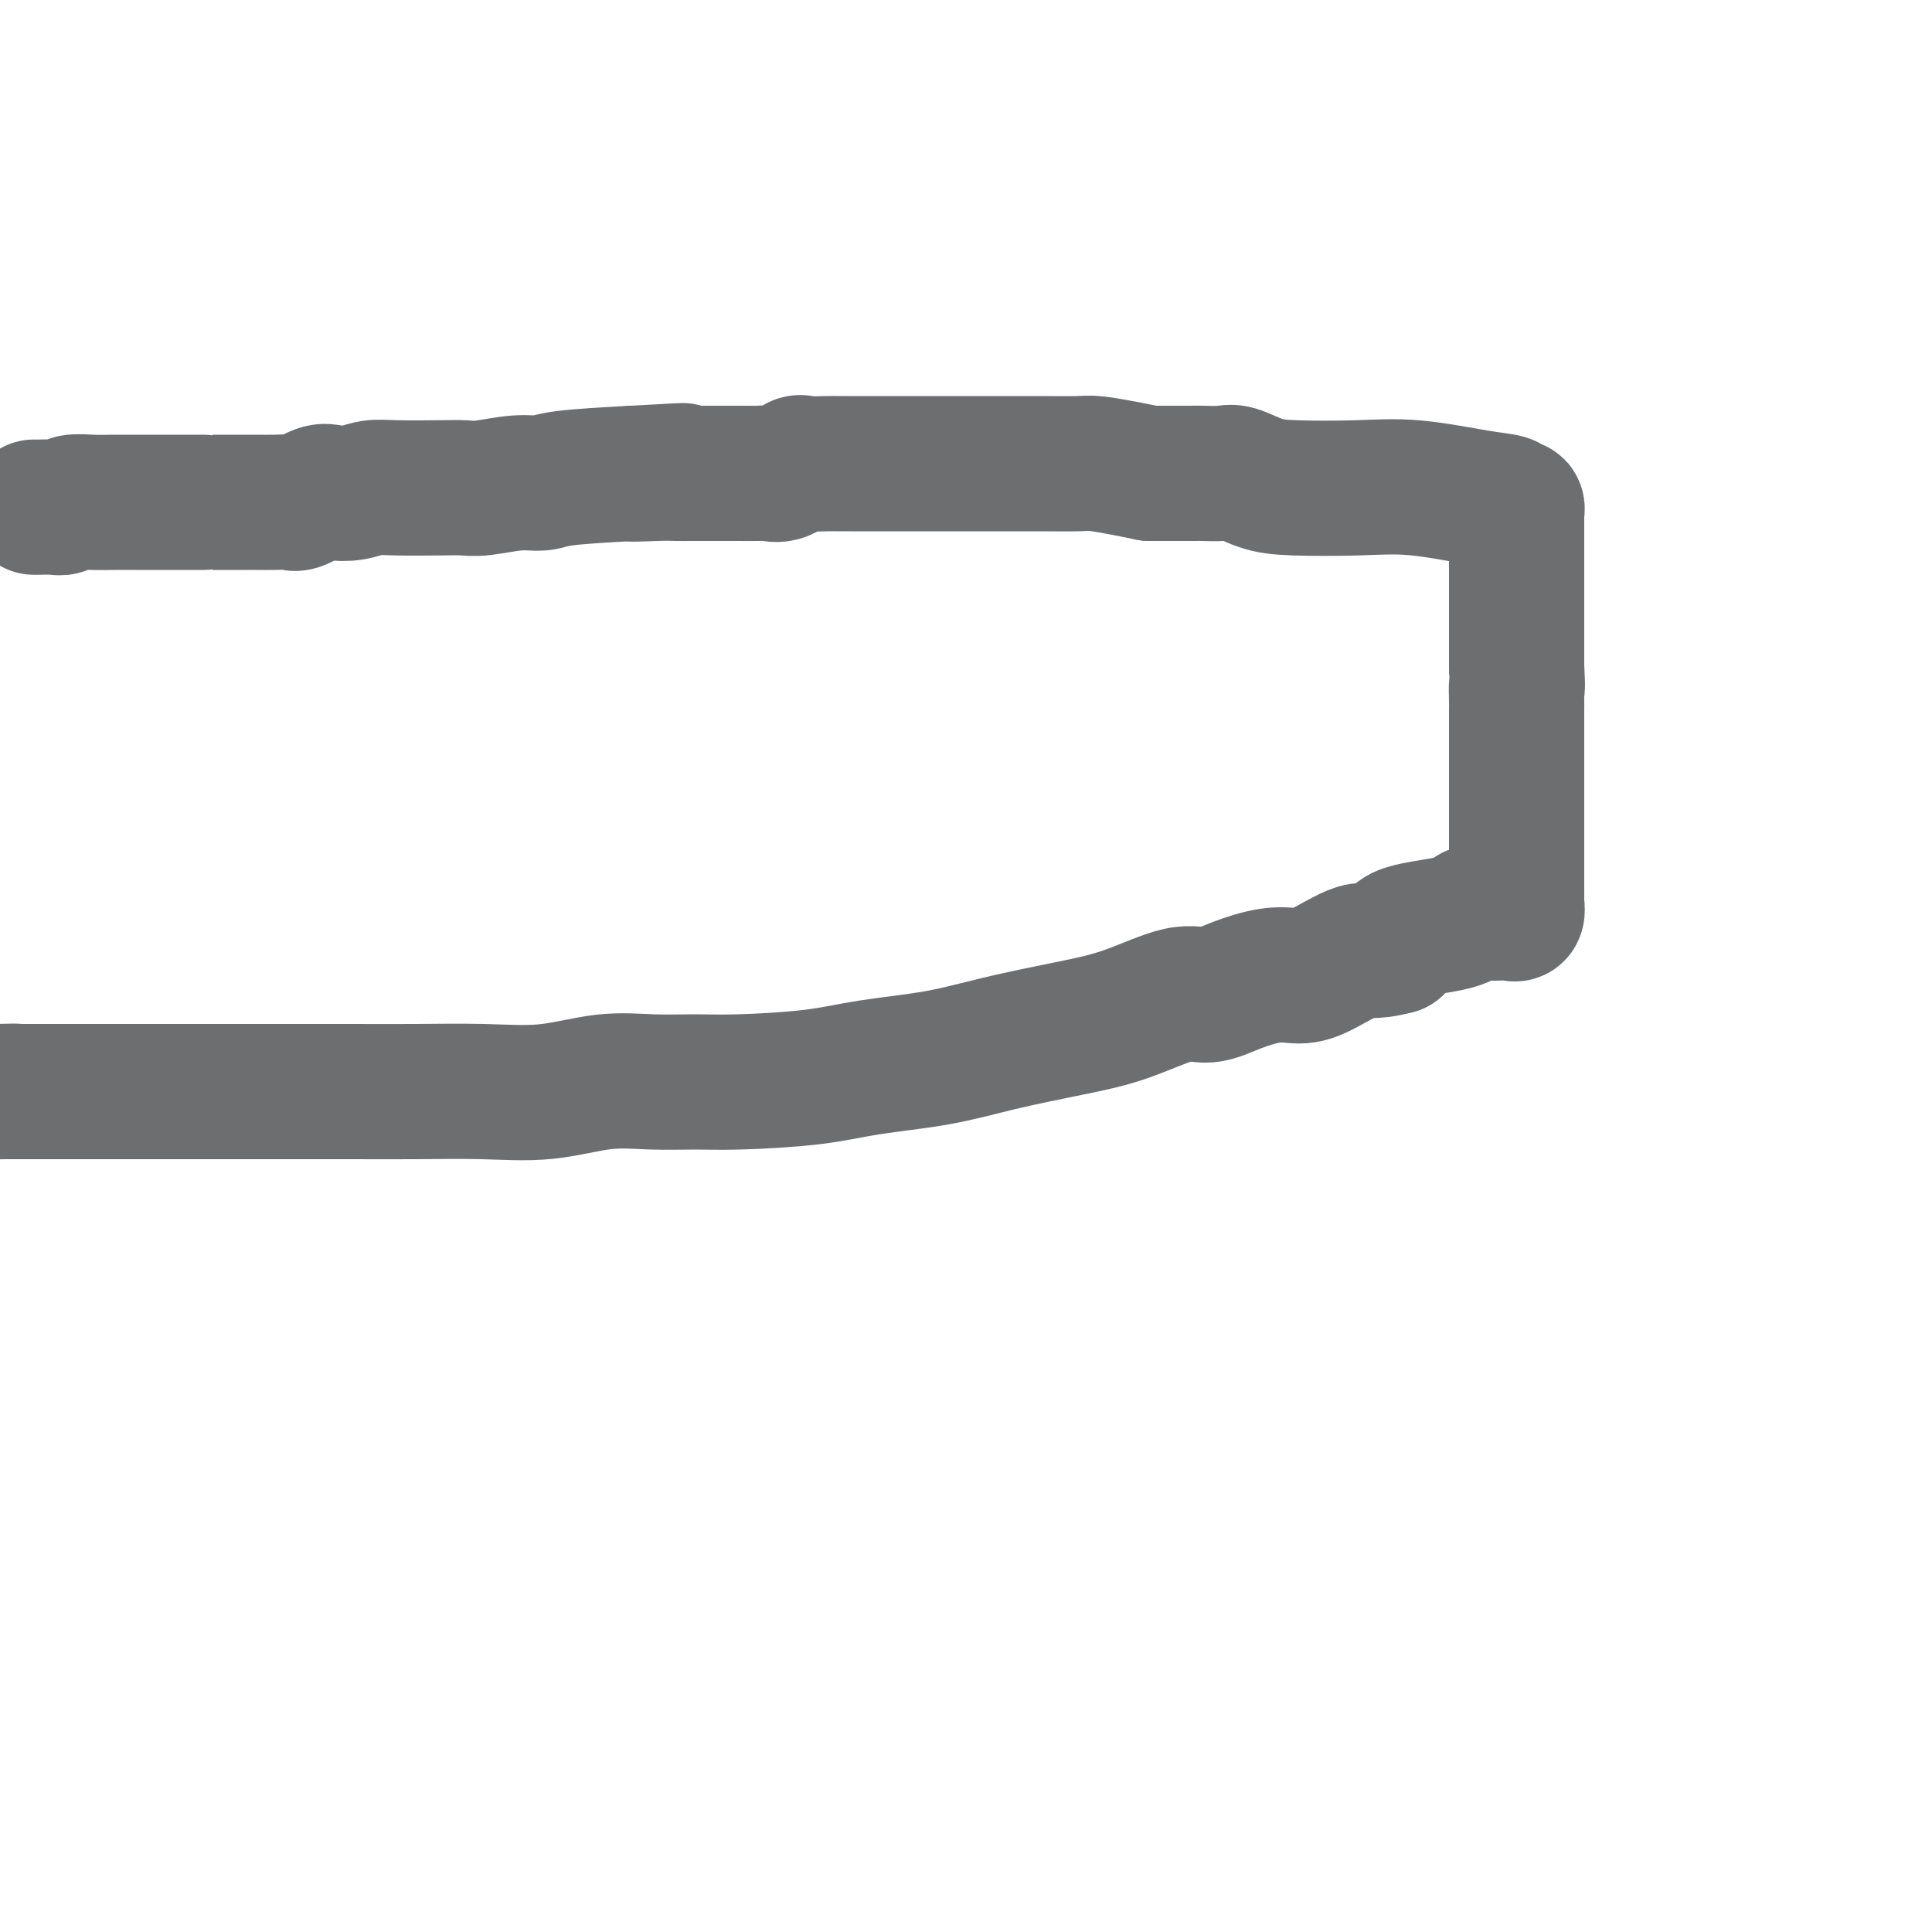 <svg viewBox='0 0 400 400' version='1.1' xmlns='http://www.w3.org/2000/svg' xmlns:xlink='http://www.w3.org/1999/xlink'><g fill='none' stroke='#6D6E70' stroke-width='28' stroke-linecap='round' stroke-linejoin='round'><path d='M7,105c0.134,0.008 0.267,0.016 1,0c0.733,-0.016 2.065,-0.057 3,0c0.935,0.057 1.474,0.211 2,0c0.526,-0.211 1.038,-0.789 2,-1c0.962,-0.211 2.374,-0.057 4,0c1.626,0.057 3.464,0.015 5,0c1.536,-0.015 2.768,-0.004 4,0c1.232,0.004 2.463,0.001 5,0c2.537,-0.001 6.381,-0.000 8,0c1.619,0.000 1.012,0.000 1,0c-0.012,-0.000 0.569,0.000 2,0c1.431,-0.000 3.710,-0.001 5,0c1.290,0.001 1.589,0.002 2,0c0.411,-0.002 0.932,-0.008 2,0c1.068,0.008 2.683,0.030 4,0c1.317,-0.030 2.337,-0.112 3,0c0.663,0.112 0.971,0.419 2,0c1.029,-0.419 2.780,-1.562 4,-2c1.220,-0.438 1.908,-0.170 3,0c1.092,0.170 2.589,0.241 4,0c1.411,-0.241 2.737,-0.796 4,-1c1.263,-0.204 2.462,-0.059 5,0c2.538,0.059 6.416,0.031 9,0c2.584,-0.031 3.874,-0.064 5,0c1.126,0.064 2.089,0.224 4,0c1.911,-0.224 4.770,-0.833 7,-1c2.230,-0.167 3.831,0.109 5,0c1.169,-0.109 1.905,-0.603 5,-1c3.095,-0.397 8.547,-0.699 14,-1'/><path d='M131,98c19.508,-1.083 6.277,-0.290 2,0c-4.277,0.290 0.399,0.078 3,0c2.601,-0.078 3.128,-0.021 4,0c0.872,0.021 2.090,0.006 3,0c0.910,-0.006 1.513,-0.002 3,0c1.487,0.002 3.857,0.003 5,0c1.143,-0.003 1.059,-0.008 2,0c0.941,0.008 2.908,0.030 4,0c1.092,-0.030 1.310,-0.113 2,0c0.690,0.113 1.851,0.423 3,0c1.149,-0.423 2.284,-1.577 3,-2c0.716,-0.423 1.012,-0.113 2,0c0.988,0.113 2.666,0.030 4,0c1.334,-0.030 2.323,-0.008 3,0c0.677,0.008 1.042,0.002 2,0c0.958,-0.002 2.508,-0.001 4,0c1.492,0.001 2.924,0.000 4,0c1.076,-0.000 1.794,-0.000 3,0c1.206,0.000 2.898,0.000 4,0c1.102,-0.000 1.614,-0.000 3,0c1.386,0.000 3.645,-0.000 5,0c1.355,0.000 1.804,0.000 3,0c1.196,-0.000 3.137,-0.000 4,0c0.863,0.000 0.647,0.000 1,0c0.353,-0.000 1.274,-0.001 2,0c0.726,0.001 1.257,0.003 2,0c0.743,-0.003 1.699,-0.012 4,0c2.301,0.012 5.947,0.044 8,0c2.053,-0.044 2.514,-0.166 4,0c1.486,0.166 3.996,0.619 6,1c2.004,0.381 3.502,0.691 5,1'/><path d='M238,98c17.250,-0.001 6.874,-0.002 4,0c-2.874,0.002 1.752,0.007 4,0c2.248,-0.007 2.117,-0.026 3,0c0.883,0.026 2.781,0.099 4,0c1.219,-0.099 1.761,-0.368 3,0c1.239,0.368 3.177,1.373 5,2c1.823,0.627 3.532,0.874 7,1c3.468,0.126 8.693,0.129 13,0c4.307,-0.129 7.694,-0.390 12,0c4.306,0.390 9.532,1.429 13,2c3.468,0.571 5.178,0.672 6,1c0.822,0.328 0.756,0.883 1,1c0.244,0.117 0.797,-0.204 1,0c0.203,0.204 0.054,0.932 0,1c-0.054,0.068 -0.015,-0.525 0,1c0.015,1.525 0.004,5.166 0,7c-0.004,1.834 -0.001,1.859 0,3c0.001,1.141 0.000,3.397 0,5c-0.000,1.603 -0.000,2.553 0,4c0.000,1.447 0.000,3.389 0,5c-0.000,1.611 -0.000,2.889 0,4c0.000,1.111 0.000,2.056 0,3'/><path d='M314,138c0.309,6.010 0.083,4.034 0,4c-0.083,-0.034 -0.022,1.874 0,3c0.022,1.126 0.006,1.472 0,2c-0.006,0.528 -0.002,1.239 0,2c0.002,0.761 0.000,1.572 0,2c-0.000,0.428 -0.000,0.473 0,1c0.000,0.527 0.000,1.534 0,2c-0.000,0.466 -0.000,0.389 0,1c0.000,0.611 0.000,1.908 0,3c-0.000,1.092 -0.000,1.977 0,4c0.000,2.023 -0.000,5.184 0,7c0.000,1.816 0.000,2.288 0,3c-0.000,0.712 -0.000,1.663 0,3c0.000,1.337 0.000,3.059 0,4c-0.000,0.941 -0.000,1.101 0,2c0.000,0.899 0.001,2.536 0,3c-0.001,0.464 -0.004,-0.243 0,0c0.004,0.243 0.017,1.438 0,2c-0.017,0.562 -0.062,0.490 0,1c0.062,0.510 0.232,1.601 0,2c-0.232,0.399 -0.867,0.105 -1,0c-0.133,-0.105 0.236,-0.022 0,0c-0.236,0.022 -1.076,-0.017 -2,0c-0.924,0.017 -1.933,0.090 -3,0c-1.067,-0.090 -2.193,-0.344 -3,0c-0.807,0.344 -1.294,1.285 -4,2c-2.706,0.715 -7.630,1.204 -10,2c-2.370,0.796 -2.185,1.898 -2,3'/><path d='M289,196c-5.260,1.394 -5.910,0.379 -8,1c-2.090,0.621 -5.619,2.879 -8,4c-2.381,1.121 -3.615,1.106 -5,1c-1.385,-0.106 -2.922,-0.303 -5,0c-2.078,0.303 -4.699,1.106 -7,2c-2.301,0.894 -4.284,1.880 -6,2c-1.716,0.120 -3.165,-0.627 -6,0c-2.835,0.627 -7.055,2.629 -11,4c-3.945,1.371 -7.614,2.111 -12,3c-4.386,0.889 -9.490,1.927 -14,3c-4.510,1.073 -8.425,2.182 -13,3c-4.575,0.818 -9.809,1.344 -14,2c-4.191,0.656 -7.340,1.442 -12,2c-4.660,0.558 -10.831,0.889 -15,1c-4.169,0.111 -6.334,0.002 -9,0c-2.666,-0.002 -5.832,0.105 -9,0c-3.168,-0.105 -6.339,-0.420 -10,0c-3.661,0.420 -7.811,1.577 -12,2c-4.189,0.423 -8.416,0.113 -13,0c-4.584,-0.113 -9.525,-0.030 -14,0c-4.475,0.030 -8.485,0.008 -13,0c-4.515,-0.008 -9.535,-0.002 -12,0c-2.465,0.002 -2.376,0.001 -3,0c-0.624,-0.001 -1.960,-0.000 -4,0c-2.040,0.000 -4.784,0.000 -8,0c-3.216,-0.000 -6.904,-0.000 -9,0c-2.096,0.000 -2.600,0.000 -4,0c-1.400,-0.000 -3.695,-0.000 -7,0c-3.305,0.000 -7.621,0.000 -11,0c-3.379,-0.000 -5.823,-0.000 -8,0c-2.177,0.000 -4.089,0.000 -6,0'/><path d='M1,226c-26.422,0.467 -8.978,0.133 -2,0c6.978,-0.133 3.489,-0.067 0,0'/></g>
</svg>